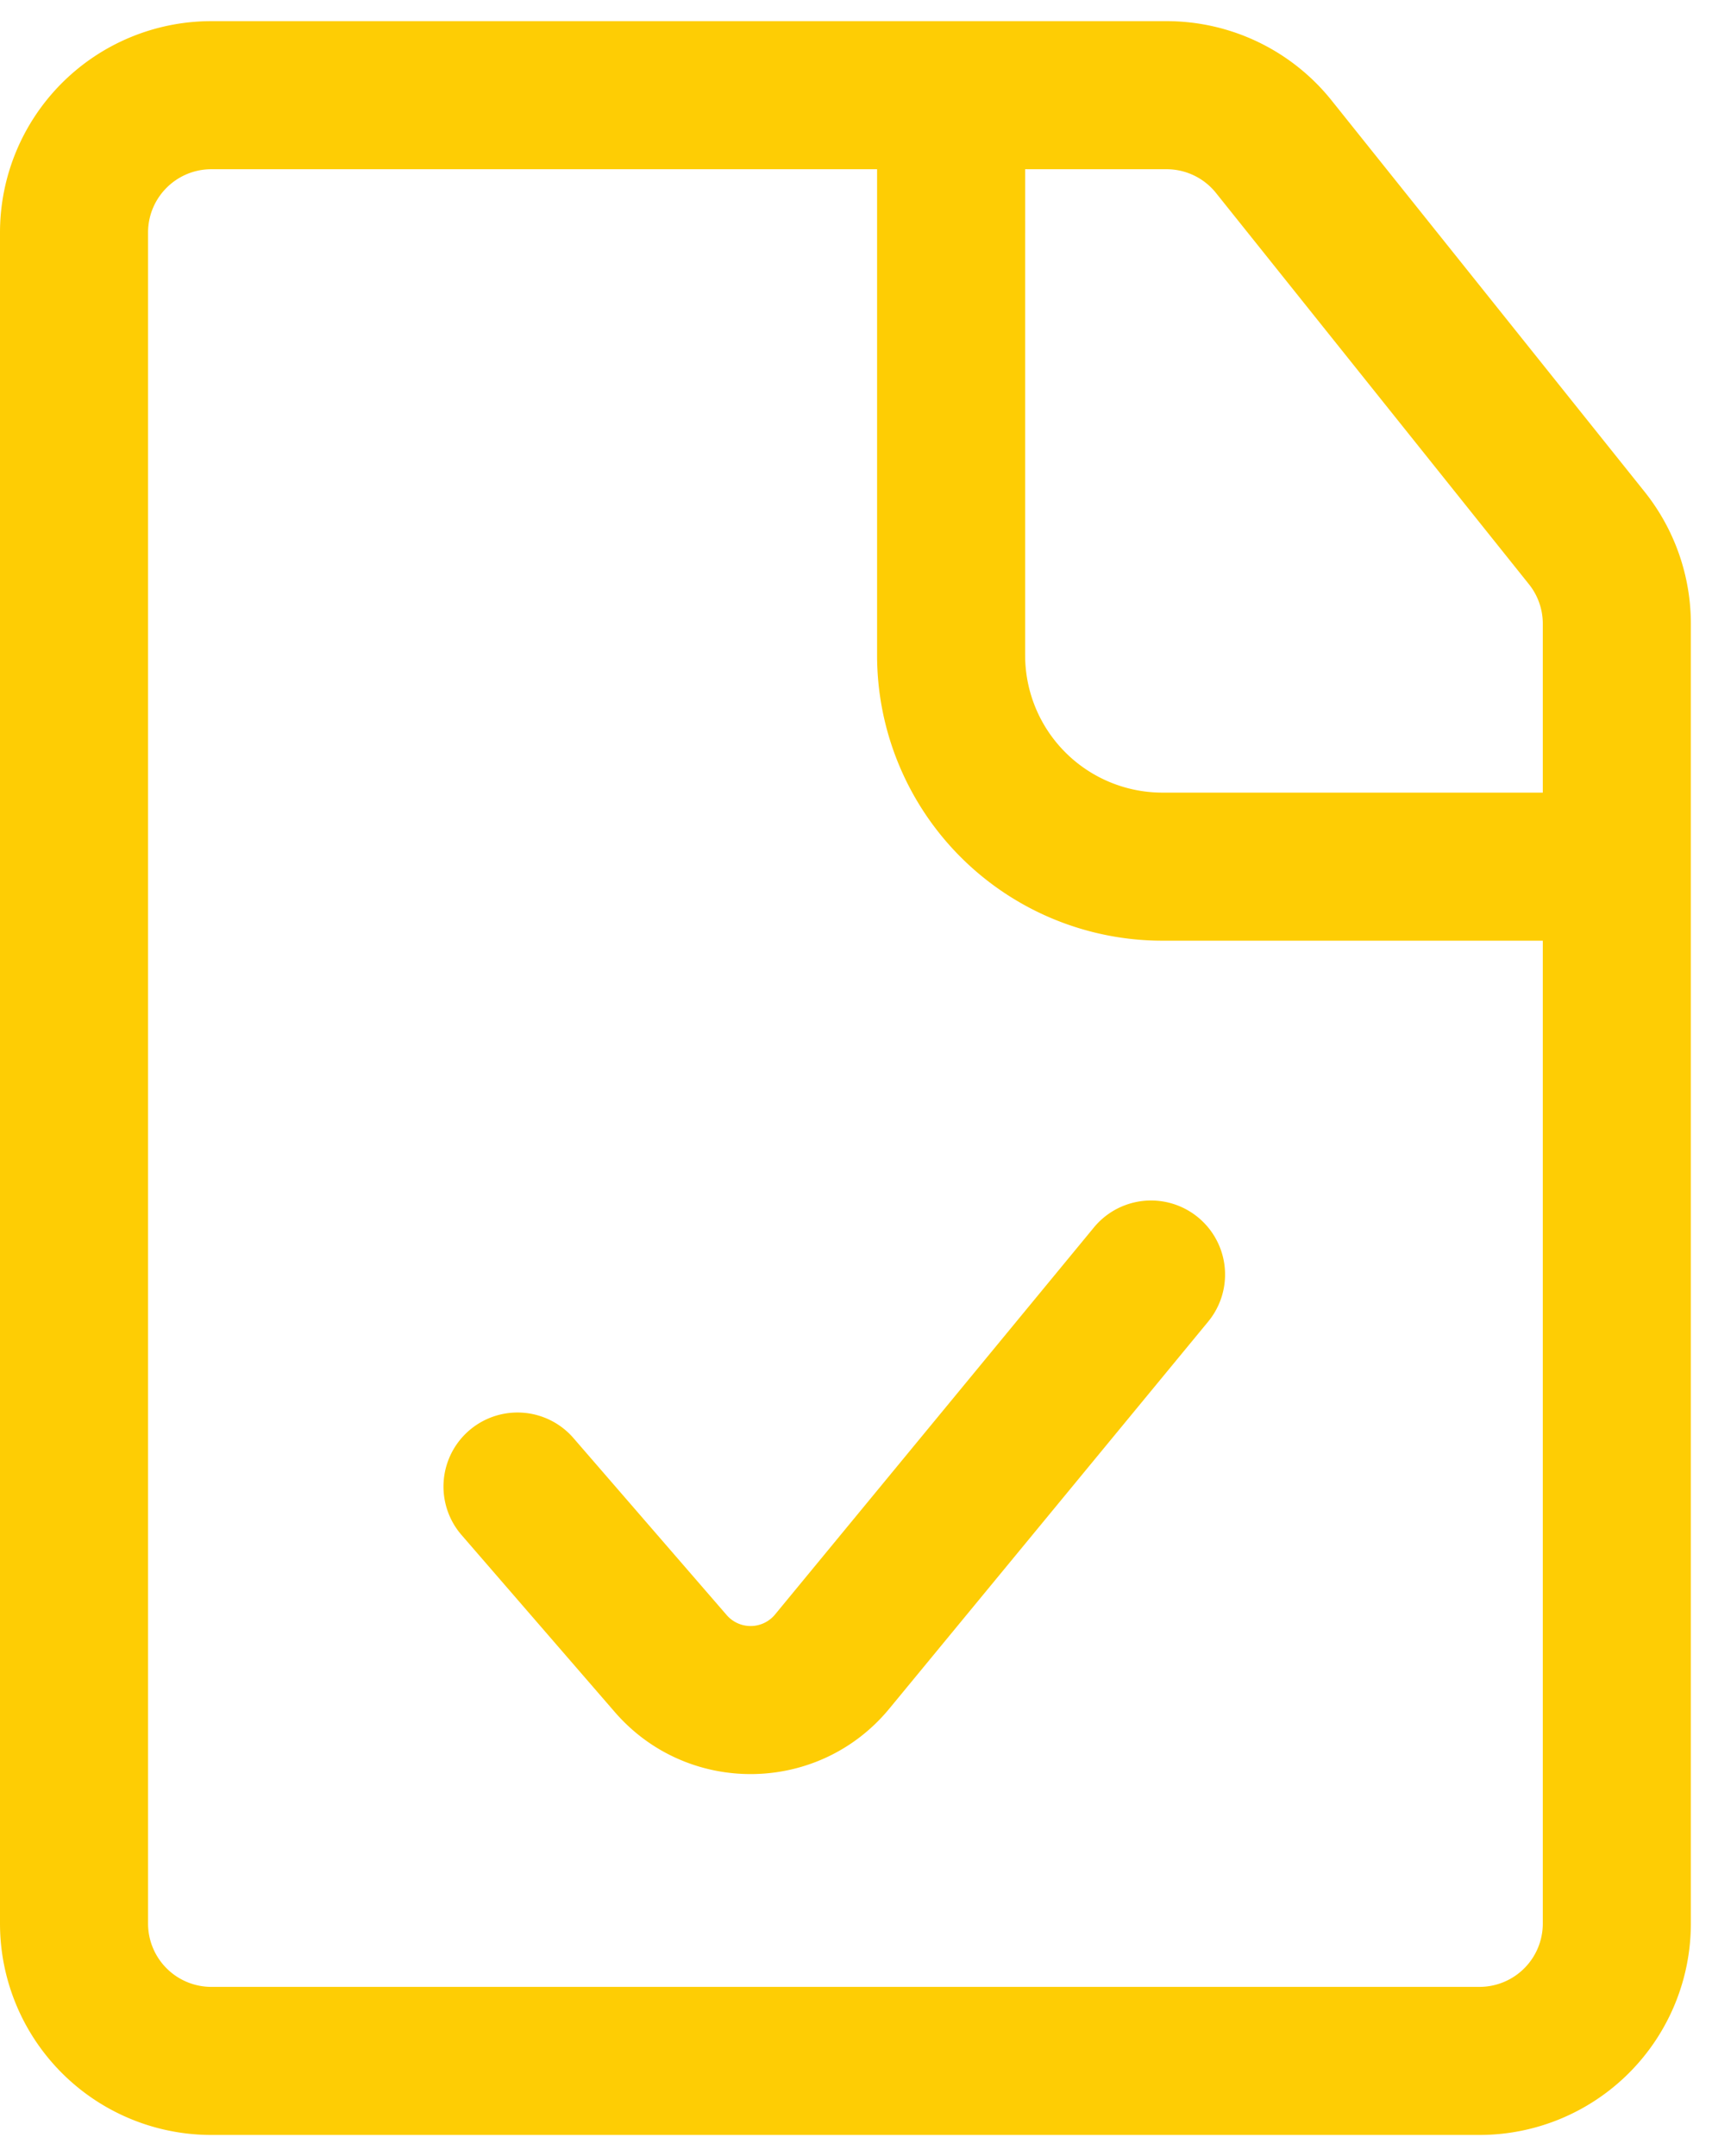 <?xml version="1.0" encoding="UTF-8"?> <svg xmlns="http://www.w3.org/2000/svg" width="54" height="68" fill="none"><path d="M38.108 41.682a2.335 2.335 0 0 0-3.604-2.97L24.447 50.918a.998.998 0 0 1-1.525.02l-4.851-5.603a2.335 2.335 0 0 0-3.53 3.057l4.85 5.602c2.298 2.653 6.429 2.602 8.66-.106l10.057-12.206z" fill="#FECD04"></path><path fill-rule="evenodd" clip-rule="evenodd" d="M46.667 67.333h-40A6.667 6.667 0 0 1 0 60.667V7.333A6.667 6.667 0 0 1 6.667.667h30.129c2.025 0 3.94.92 5.206 2.502l9.87 12.338a6.667 6.667 0 0 1 1.461 4.165v40.995a6.667 6.667 0 0 1-6.666 6.666zm-40-4.67a1.997 1.997 0 0 1-1.997-1.996V7.333c0-1.102.894-1.996 1.997-1.996h20.998v15.33a9.002 9.002 0 0 0 9.002 9.001h11.996v30.999a1.997 1.997 0 0 1-1.996 1.996h-40zm25.668-41.996V5.337h4.46c.607 0 1.181.275 1.56.749l9.87 12.339c.284.354.438.793.438 1.247v5.326H36.667a4.332 4.332 0 0 1-4.332-4.331z" fill="#FECD04"></path></svg> 